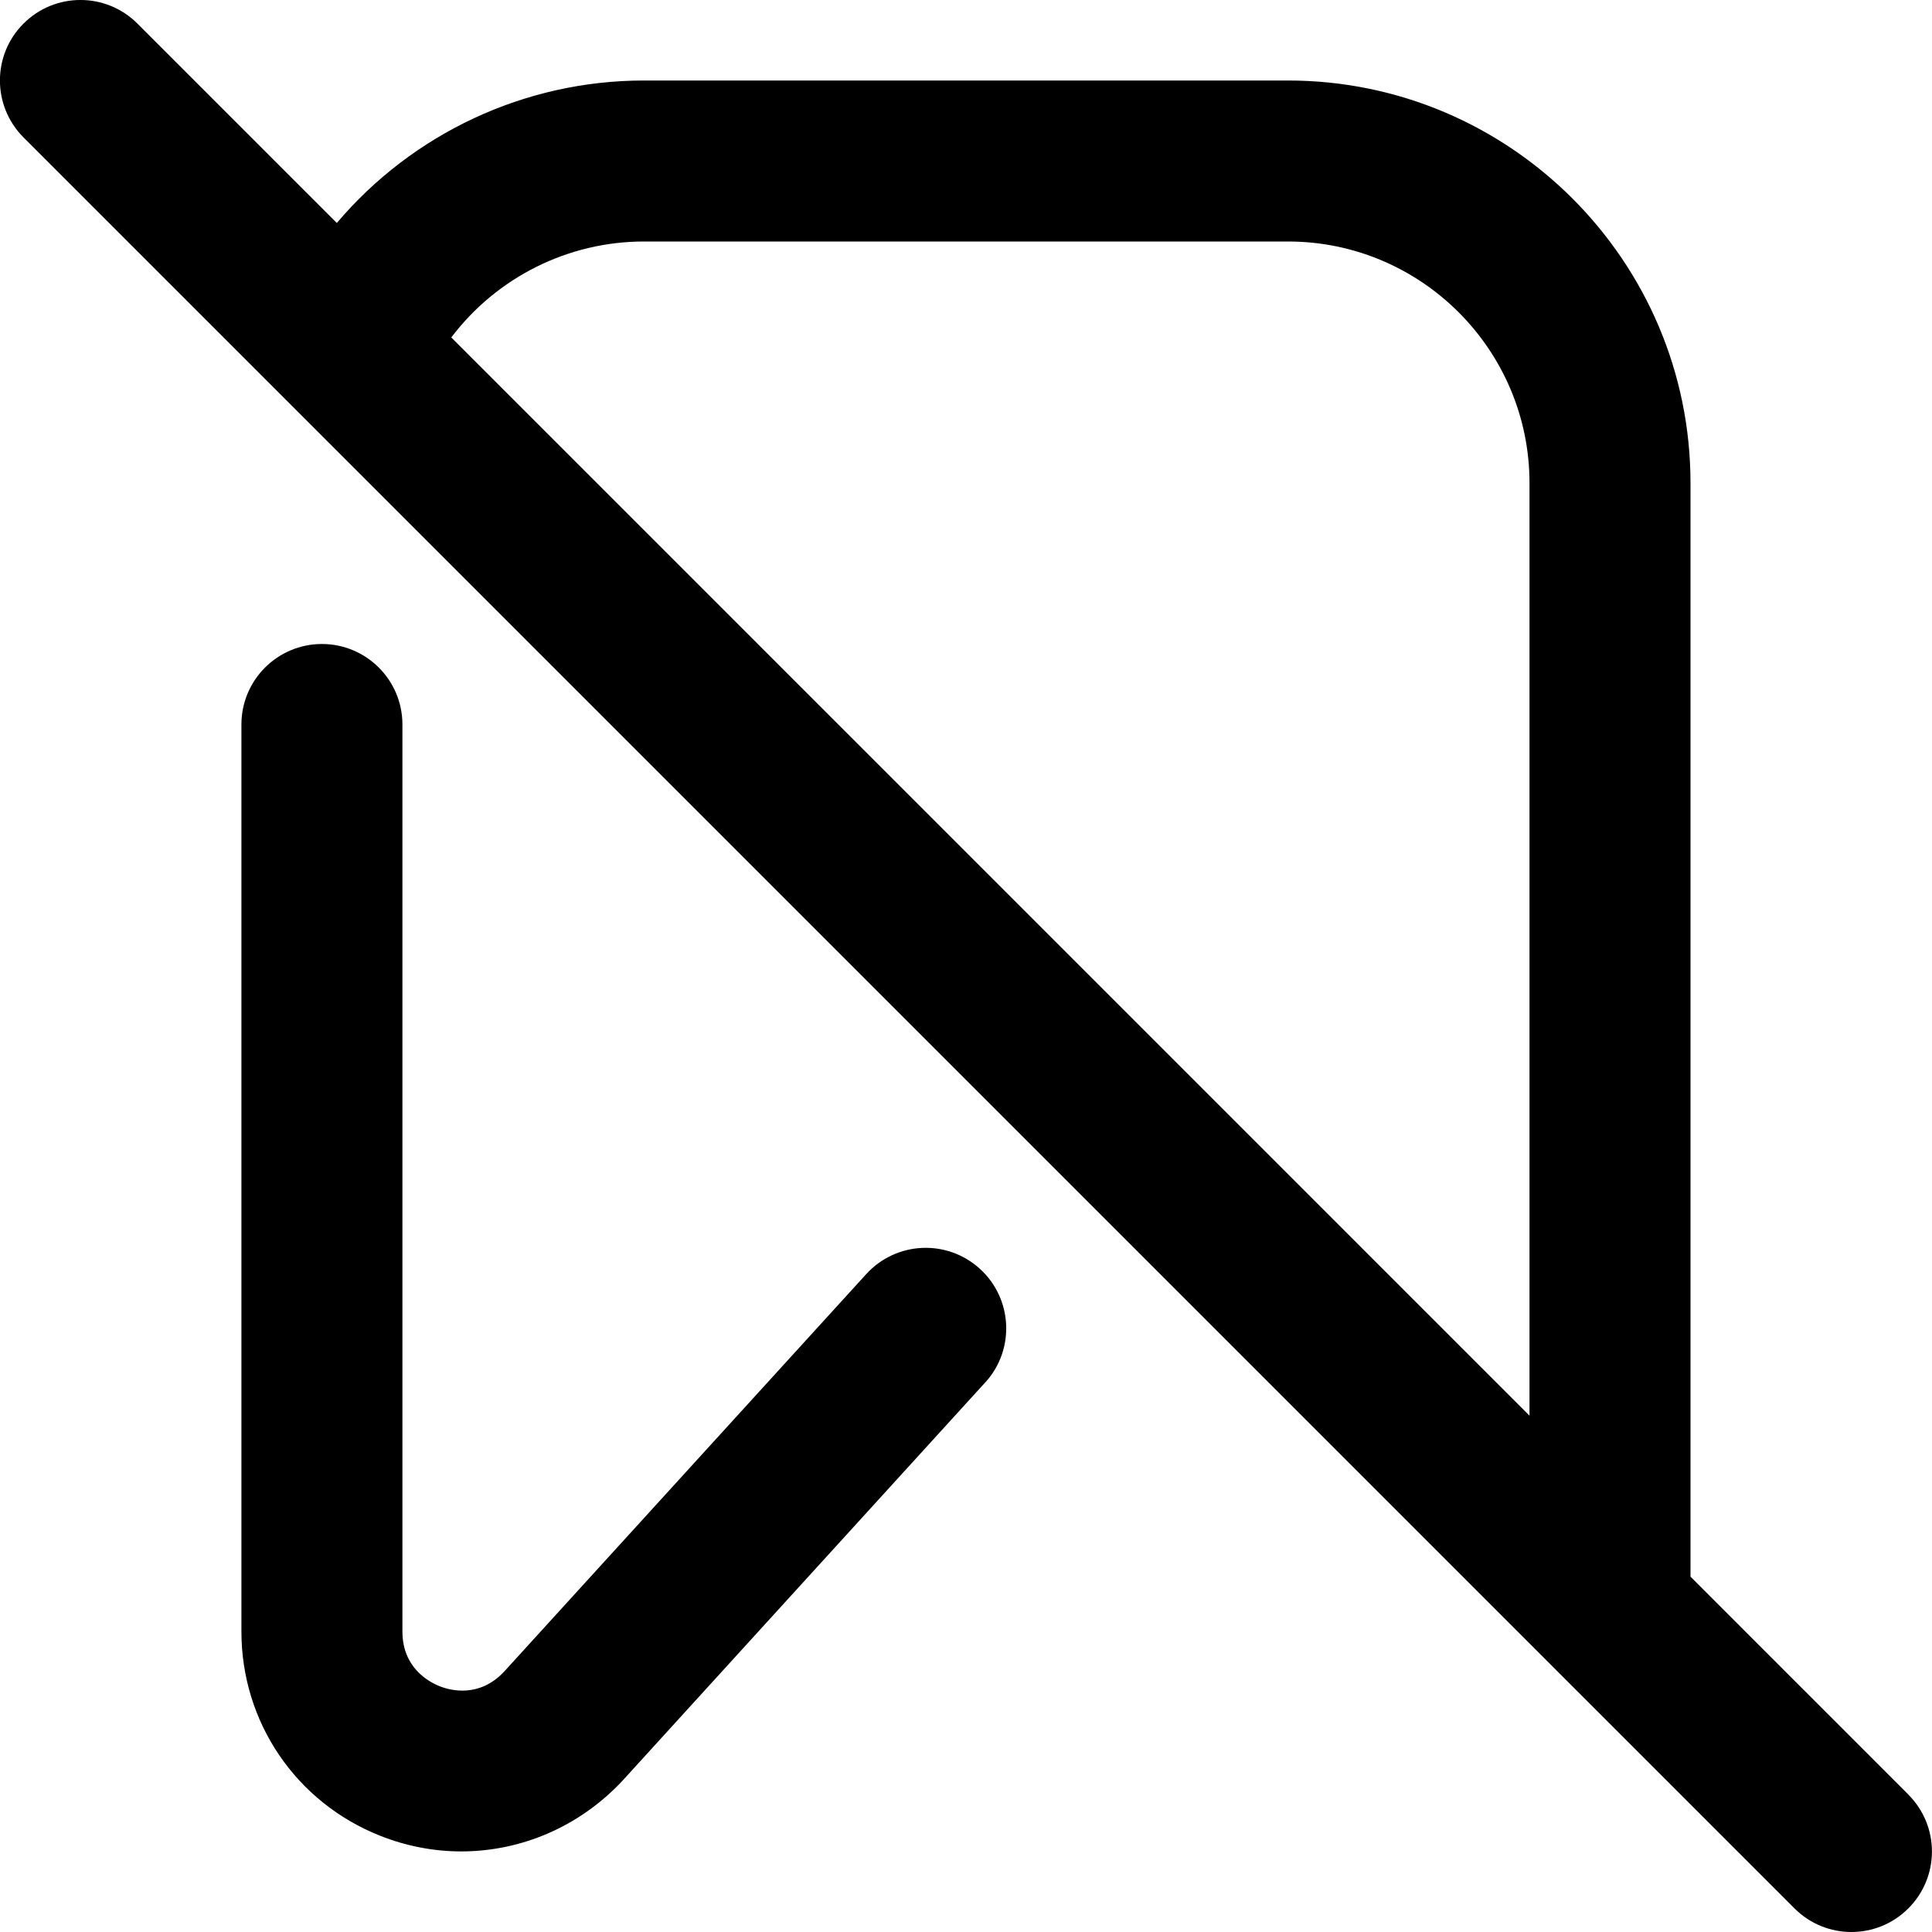 <?xml version="1.0" encoding="UTF-8"?>
<svg xmlns="http://www.w3.org/2000/svg" id="Layer_1" data-name="Layer 1" viewBox="0 0 24 24" width="512" height="512"><path d="m23.707,22.293l-2.707-2.707V6c0-2.757-2.243-5-5-5H8c-1.485,0-2.876.66-3.816,1.77L1.707.293C1.316-.098.683-.098.292.293S-.098,1.316.292,1.707l22,22c.195.195.451.293.707.293s.512-.098.707-.293c.391-.391.391-1.023,0-1.414ZM8,3h8c1.654,0,3,1.346,3,3v11.586L5.606,4.192c.563-.744,1.447-1.192,2.394-1.192Zm4.239,14.173l-4.512,4.954c-.537.57-1.258.871-1.995.872-.339,0-.681-.064-1.011-.195-1.046-.416-1.722-1.411-1.722-2.537v-11.267c0-.552.448-1,1-1s1,.448,1,1v11.267c0,.447.322.623.46.679.138.055.494.147.801-.178l4.5-4.94c.372-.408,1.003-.439,1.413-.066.408.372.438,1.004.066,1.412Z"/></svg>
